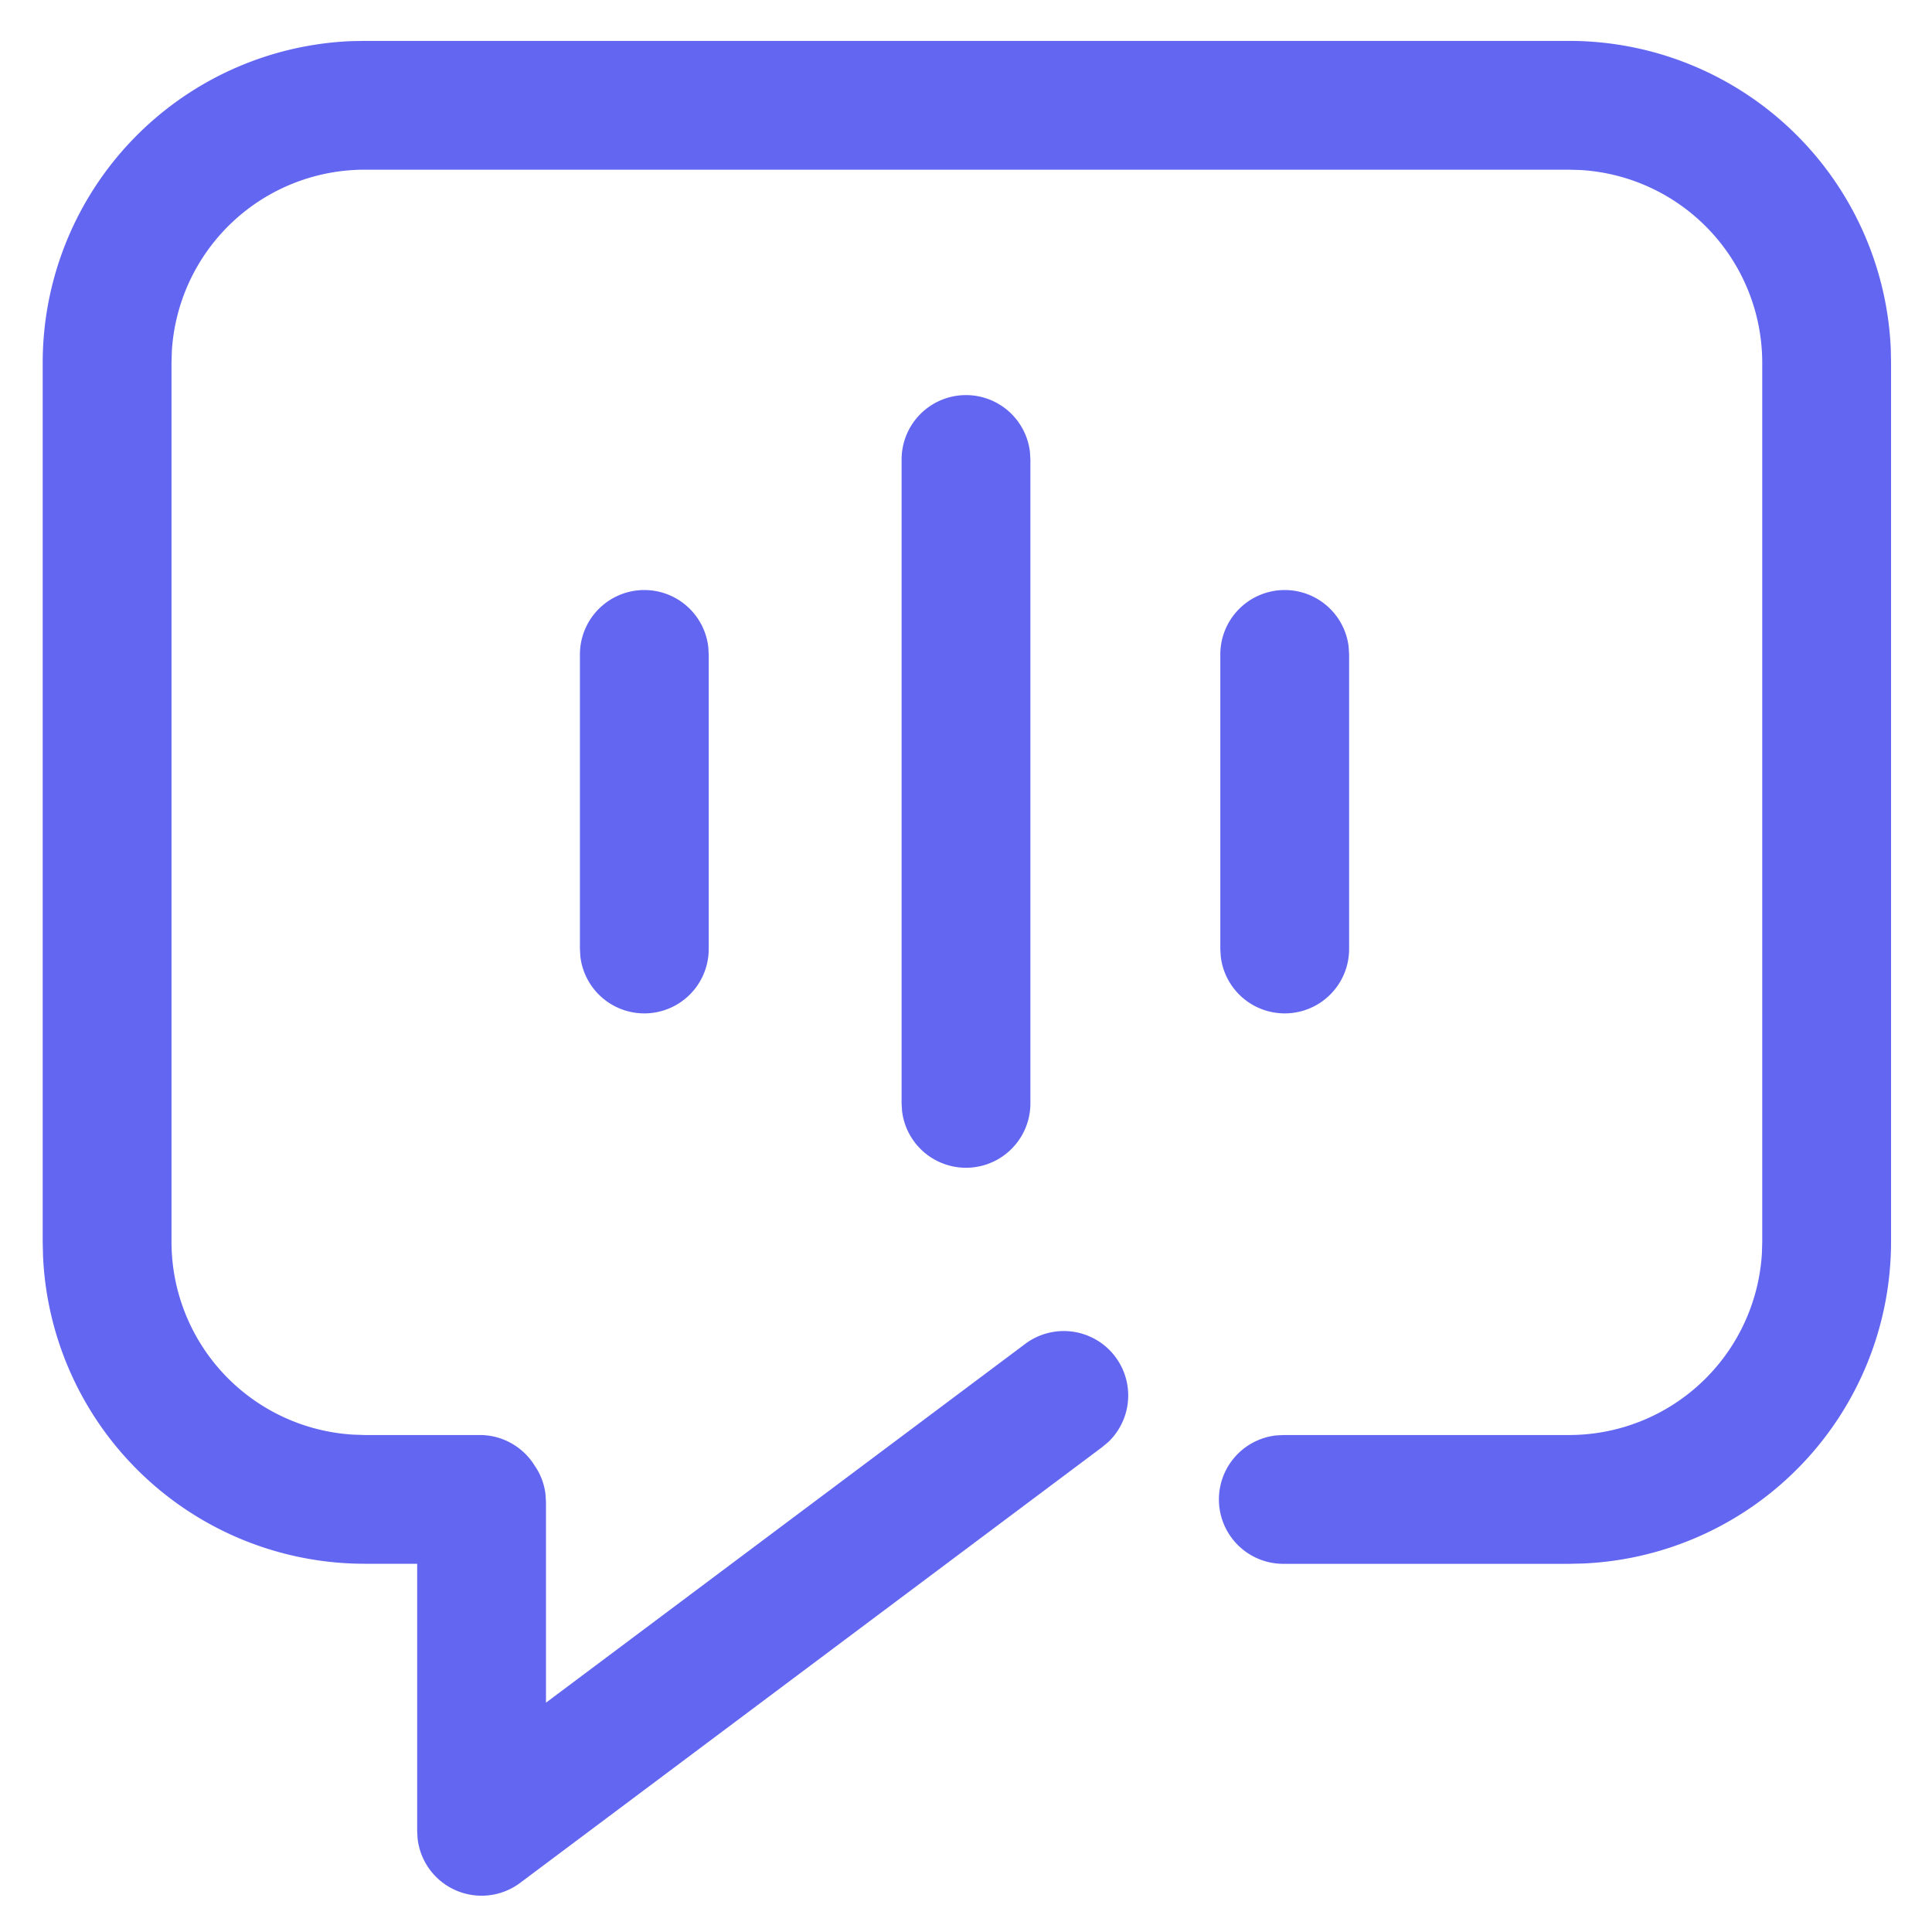 <svg id="SvgjsSvg1001" width="256" height="256" xmlns="http://www.w3.org/2000/svg" version="1.1"
  xmlns:xlink="http://www.w3.org/1999/xlink" xmlns:svgjs="http://svgjs.com/svgjs">
  <defs id="SvgjsDefs1002"></defs>
  <g id="SvgjsG1008"><svg xmlns="http://www.w3.org/2000/svg" viewBox="0 0 30 30" width="256" height="256">
      <path
        d="M24.364.635a5 5 0 0 1 4.996 4.783l.004.217v13.648a5 5 0 0 1-4.783 4.995l-.217.005h-4.43a1 1 0 0 1-.116-1.994l.117-.006h4.43a3 3 0 0 0 2.994-2.824l.005-.176V5.635a3 3 0 0 0-2.823-2.995l-.177-.005h-18.7a3 3 0 0 0-2.996 2.823l-.005.177v13.648a3 3 0 0 0 2.824 2.994l.176.006H7.45a1 1 0 0 1 .85.472c.09.129.15.28.17.444l.008.125v3.115l7.436-5.567a1 1 0 0 1 1.295 1.52l-.096.08-9.036 6.765a1 1 0 0 1-1.593-.69l-.006-.11v-4.155h-.815A5 5 0 0 1 .668 19.5l-.005-.216V5.635A5 5 0 0 1 5.446.639l.217-.004h18.701ZM15 6.135a1 1 0 0 1 .993.883l.007.117v10a1 1 0 0 1-1.993.116L14 17.135v-10a1 1 0 0 1 1-1Zm-4.995 3.027a1 1 0 0 1 .993.883l.007.117v4.576a1 1 0 0 1-1.993.116l-.007-.116v-4.576a1 1 0 0 1 1-1Zm9.944 0a1 1 0 0 1 .993.883l.007.117v4.576a1 1 0 0 1-1.993.116l-.007-.116v-4.576a1 1 0 0 1 1-1Z"
        fill="#6366f1" class="color000 svgShape"></path>
    </svg></g>
</svg>